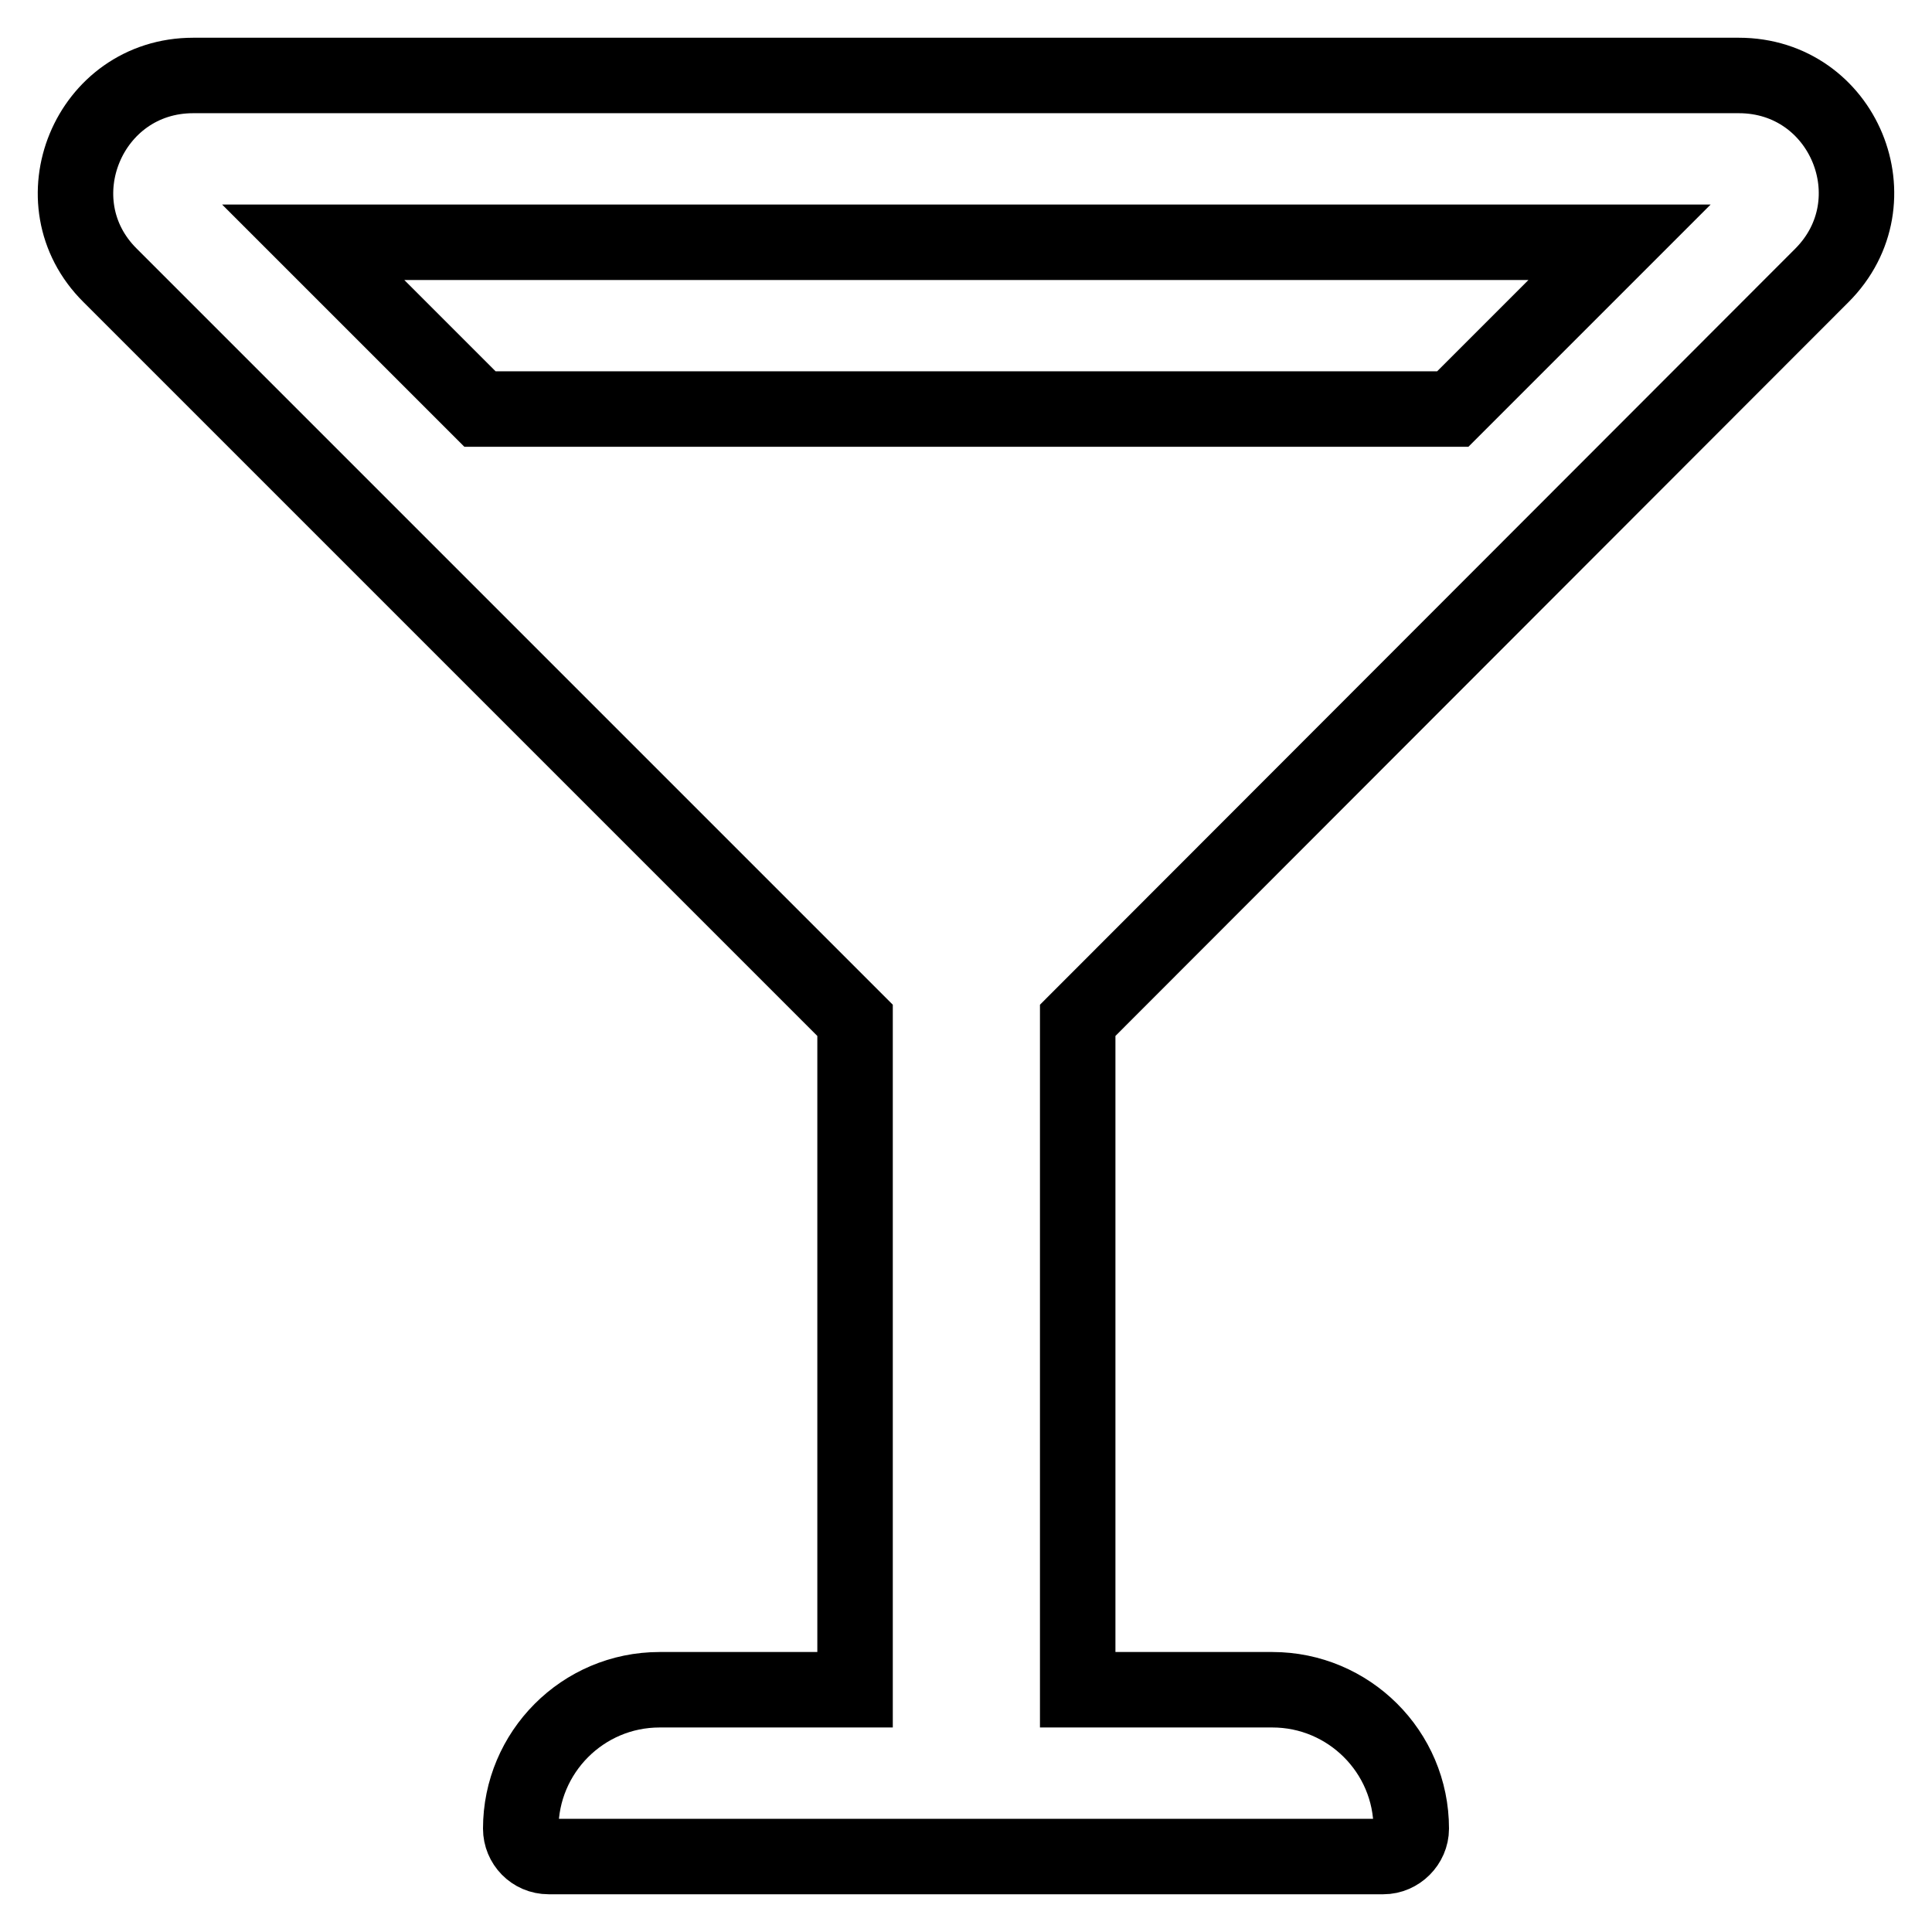 <?xml version="1.0" encoding="utf-8"?>
<!-- Svg Vector Icons : http://www.onlinewebfonts.com/icon -->
<!DOCTYPE svg PUBLIC "-//W3C//DTD SVG 1.1//EN" "http://www.w3.org/Graphics/SVG/1.1/DTD/svg11.dtd">
<svg version="1.1" xmlns="http://www.w3.org/2000/svg" xmlns:xlink="http://www.w3.org/1999/xlink" x="0px" y="0px" viewBox="0 0 256 256" enable-background="new 0 0 256 256" xml:space="preserve">
<g> <path stroke-width="10" fill-opacity="0" stroke="#000000"  d="M241.4,36.5c9.8-9.8,2.9-26.5-11-26.5H25.6c-13.9,0-20.8,16.8-11,26.5l98.7,98.7v88.7H87.4 c-10.2,0-18.4,8.3-18.4,18.4c0,2,1.6,3.7,3.7,3.7h110.6c2,0,3.7-1.7,3.7-3.7c0-10.2-8.3-18.4-18.4-18.4h-25.8v-88.7L241.4,36.5z  M214.6,32.1l-22.1,22.1H63.6L41.5,32.1H214.6z"/></g>
</svg>